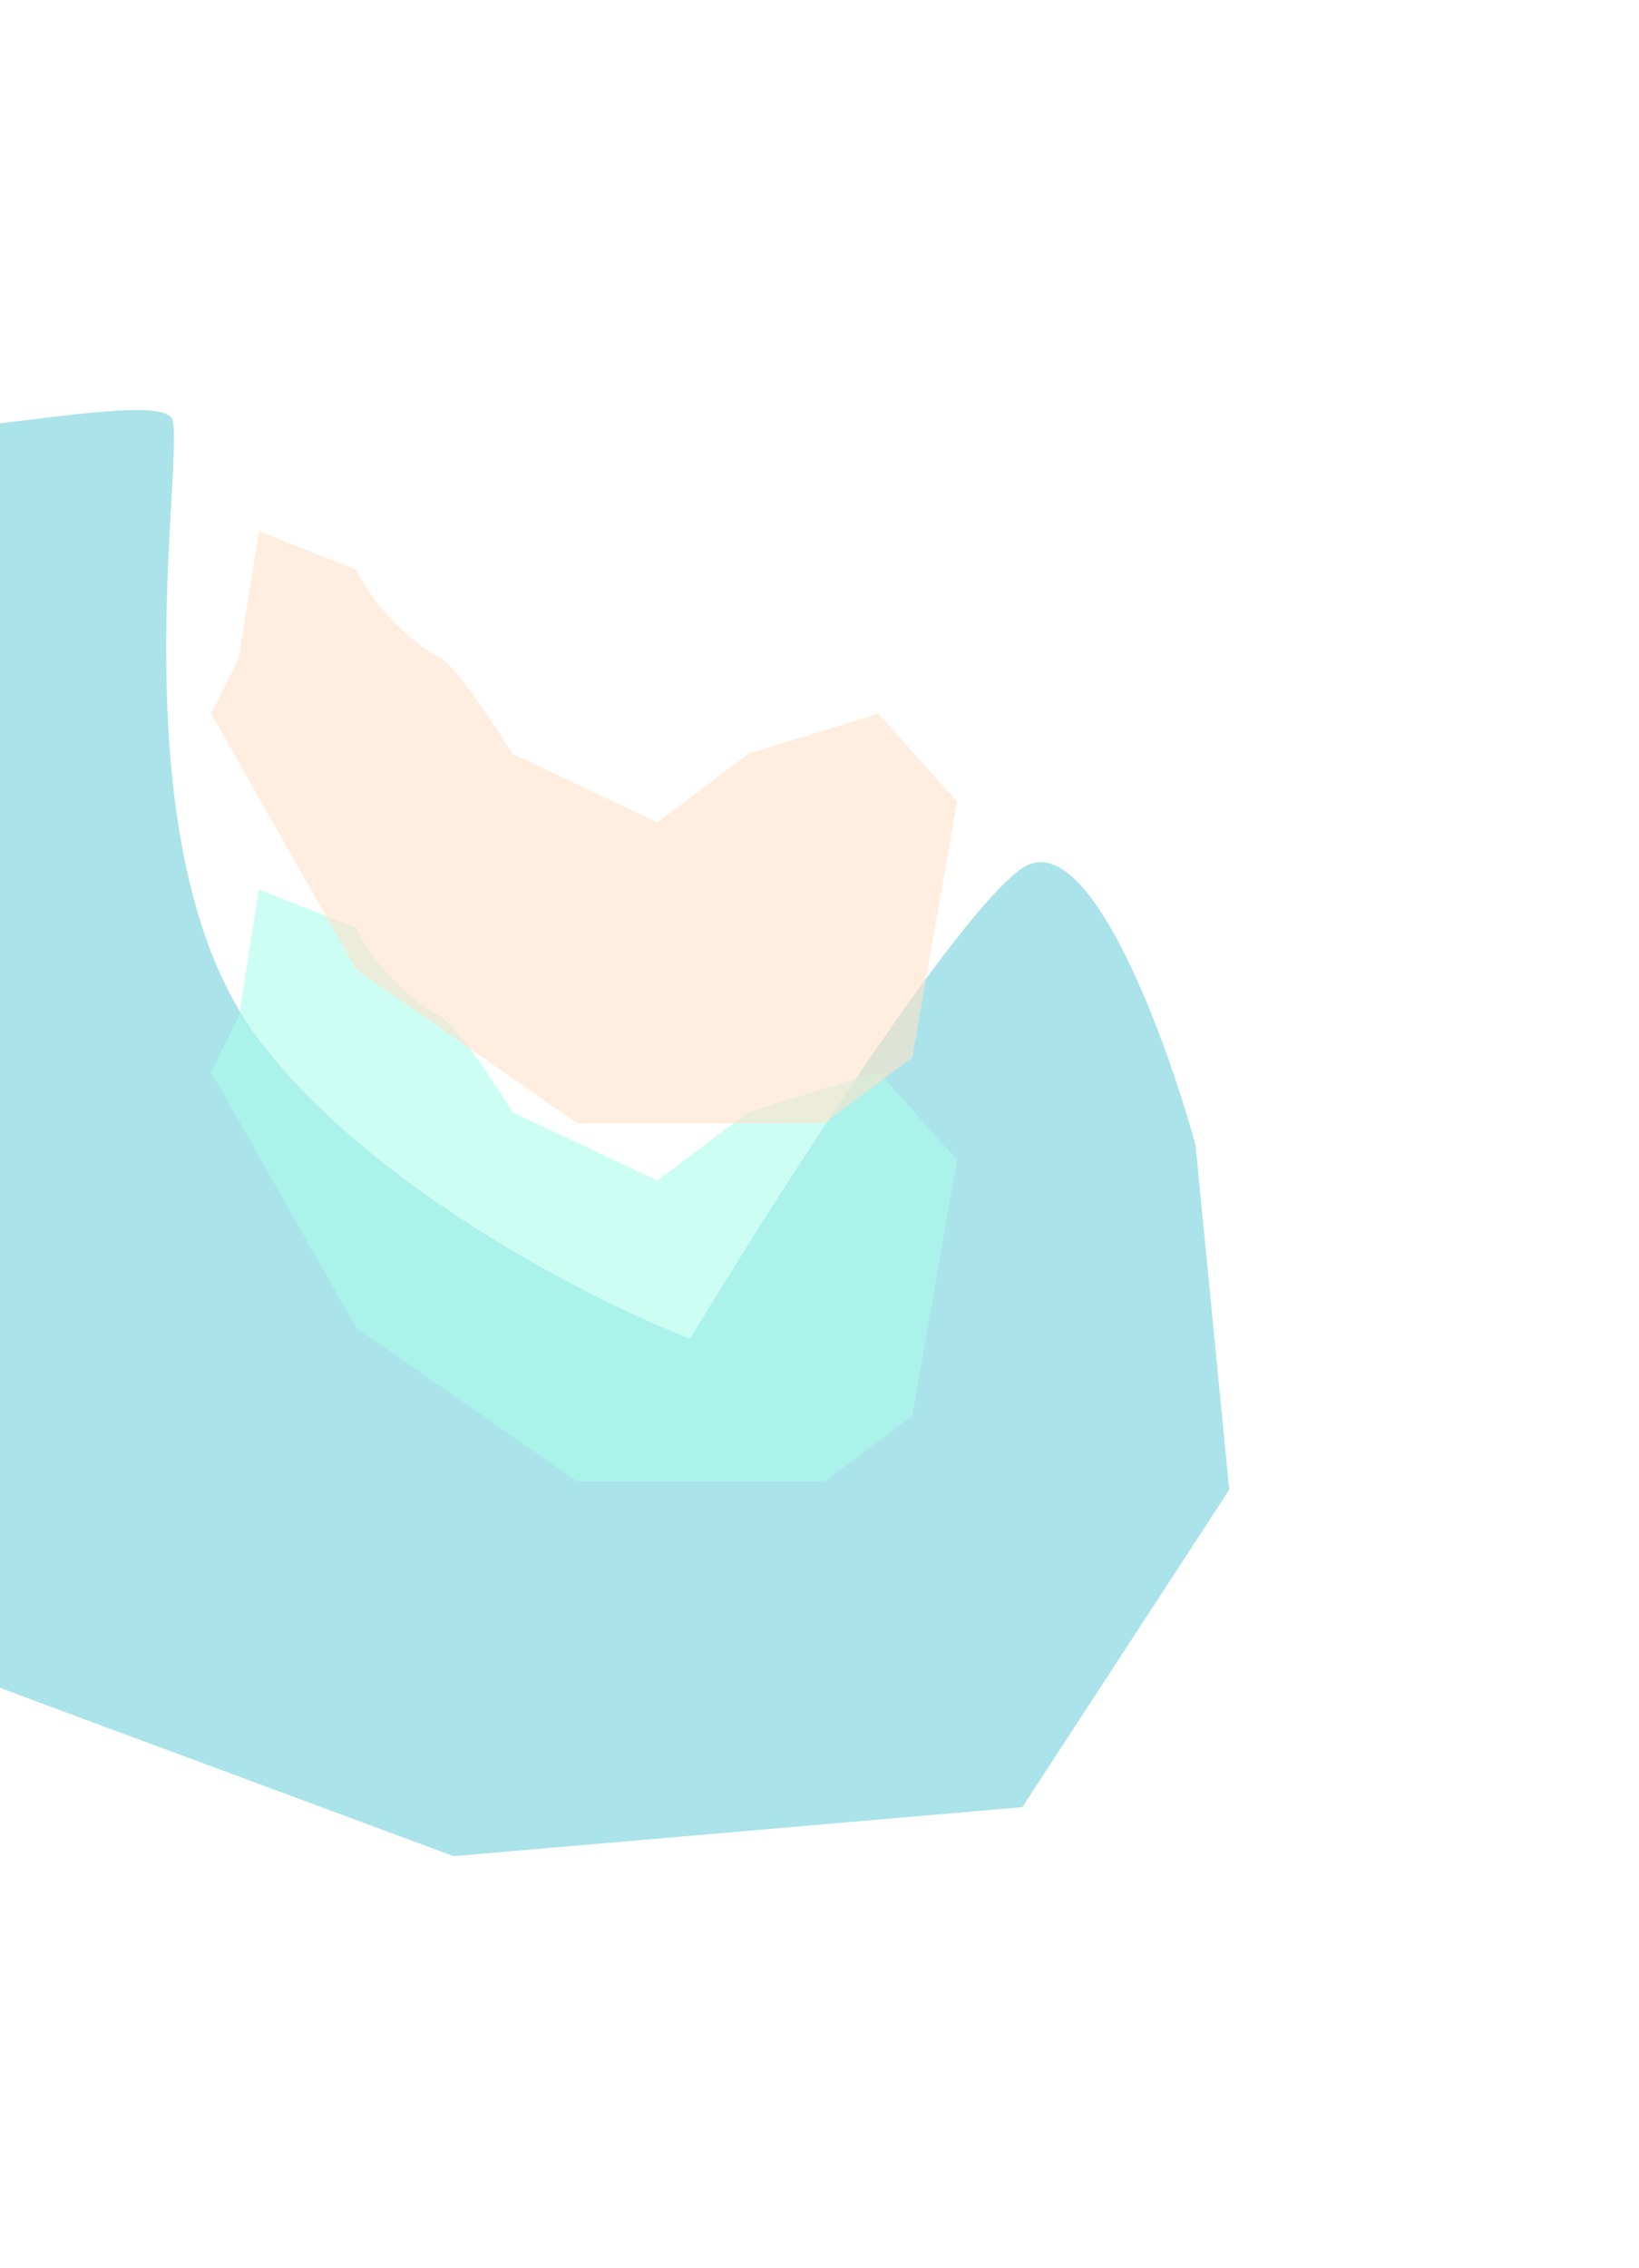 <svg width="640" height="885" viewBox="0 0 640 885" fill="none" xmlns="http://www.w3.org/2000/svg">
<g opacity="0.4">
<g filter="url(#filter0_f_2710_8638)">
<path d="M100.731 405.242C144.663 463.735 231.518 507.715 269.454 522.394C302.085 468.388 373.713 356.055 399.181 338.773C424.648 321.492 454.891 403.581 466.829 446.785L480 581.304L399.181 705.183L177.134 724.293L17.961 665.302L-259 561.444L-227.962 296.4L-104.602 164.293C-58.708 183.403 64.317 148.34 67.5 164.293C71.479 184.233 45.816 332.127 100.731 405.242Z" fill="#2ABACB"/>
</g>
<g filter="url(#filter1_f_2710_8638)">
<path d="M373.713 452.583L342.956 418.249L292.297 433.855L256.716 460.699L200.026 433.855C192.99 422.41 177.471 398.896 171.682 396.399C165.892 393.902 147.558 379.96 139.115 362.064L101.121 347.082L93.281 396.399L82.426 418.249L139.115 518.132L225.356 578.061H321.848L356.224 552.466L373.713 452.583Z" fill="#30F8CF" fill-opacity="0.6"/>
</g>
<g filter="url(#filter2_f_2710_8638)">
<path d="M373.713 312.794L342.956 278.46L292.297 294.066L256.716 320.91L200.026 294.066C192.99 282.621 177.471 259.107 171.682 256.61C165.892 254.113 147.558 240.171 139.115 222.275L101.121 207.293L93.281 256.61L82.426 278.46L139.115 378.342L225.356 438.272H321.848L356.224 412.677L373.713 312.794Z" fill="#FFB978" fill-opacity="0.6"/>
</g>
</g>
<defs>
<filter id="filter0_f_2710_8638" x="-419" y="0" width="1059" height="884.293" filterUnits="userSpaceOnUse" color-interpolation-filters="sRGB">
<feFlood flood-opacity="0" result="BackgroundImageFix"/>
<feBlend mode="normal" in="SourceGraphic" in2="BackgroundImageFix" result="shape"/>
<feGaussianBlur stdDeviation="80" result="effect1_foregroundBlur_2710_8638"/>
</filter>
<filter id="filter1_f_2710_8638" x="2.426" y="267.082" width="451.287" height="390.979" filterUnits="userSpaceOnUse" color-interpolation-filters="sRGB">
<feFlood flood-opacity="0" result="BackgroundImageFix"/>
<feBlend mode="normal" in="SourceGraphic" in2="BackgroundImageFix" result="shape"/>
<feGaussianBlur stdDeviation="40" result="effect1_foregroundBlur_2710_8638"/>
</filter>
<filter id="filter2_f_2710_8638" x="2.426" y="127.293" width="451.287" height="390.979" filterUnits="userSpaceOnUse" color-interpolation-filters="sRGB">
<feFlood flood-opacity="0" result="BackgroundImageFix"/>
<feBlend mode="normal" in="SourceGraphic" in2="BackgroundImageFix" result="shape"/>
<feGaussianBlur stdDeviation="40" result="effect1_foregroundBlur_2710_8638"/>
</filter>
</defs>
</svg>
